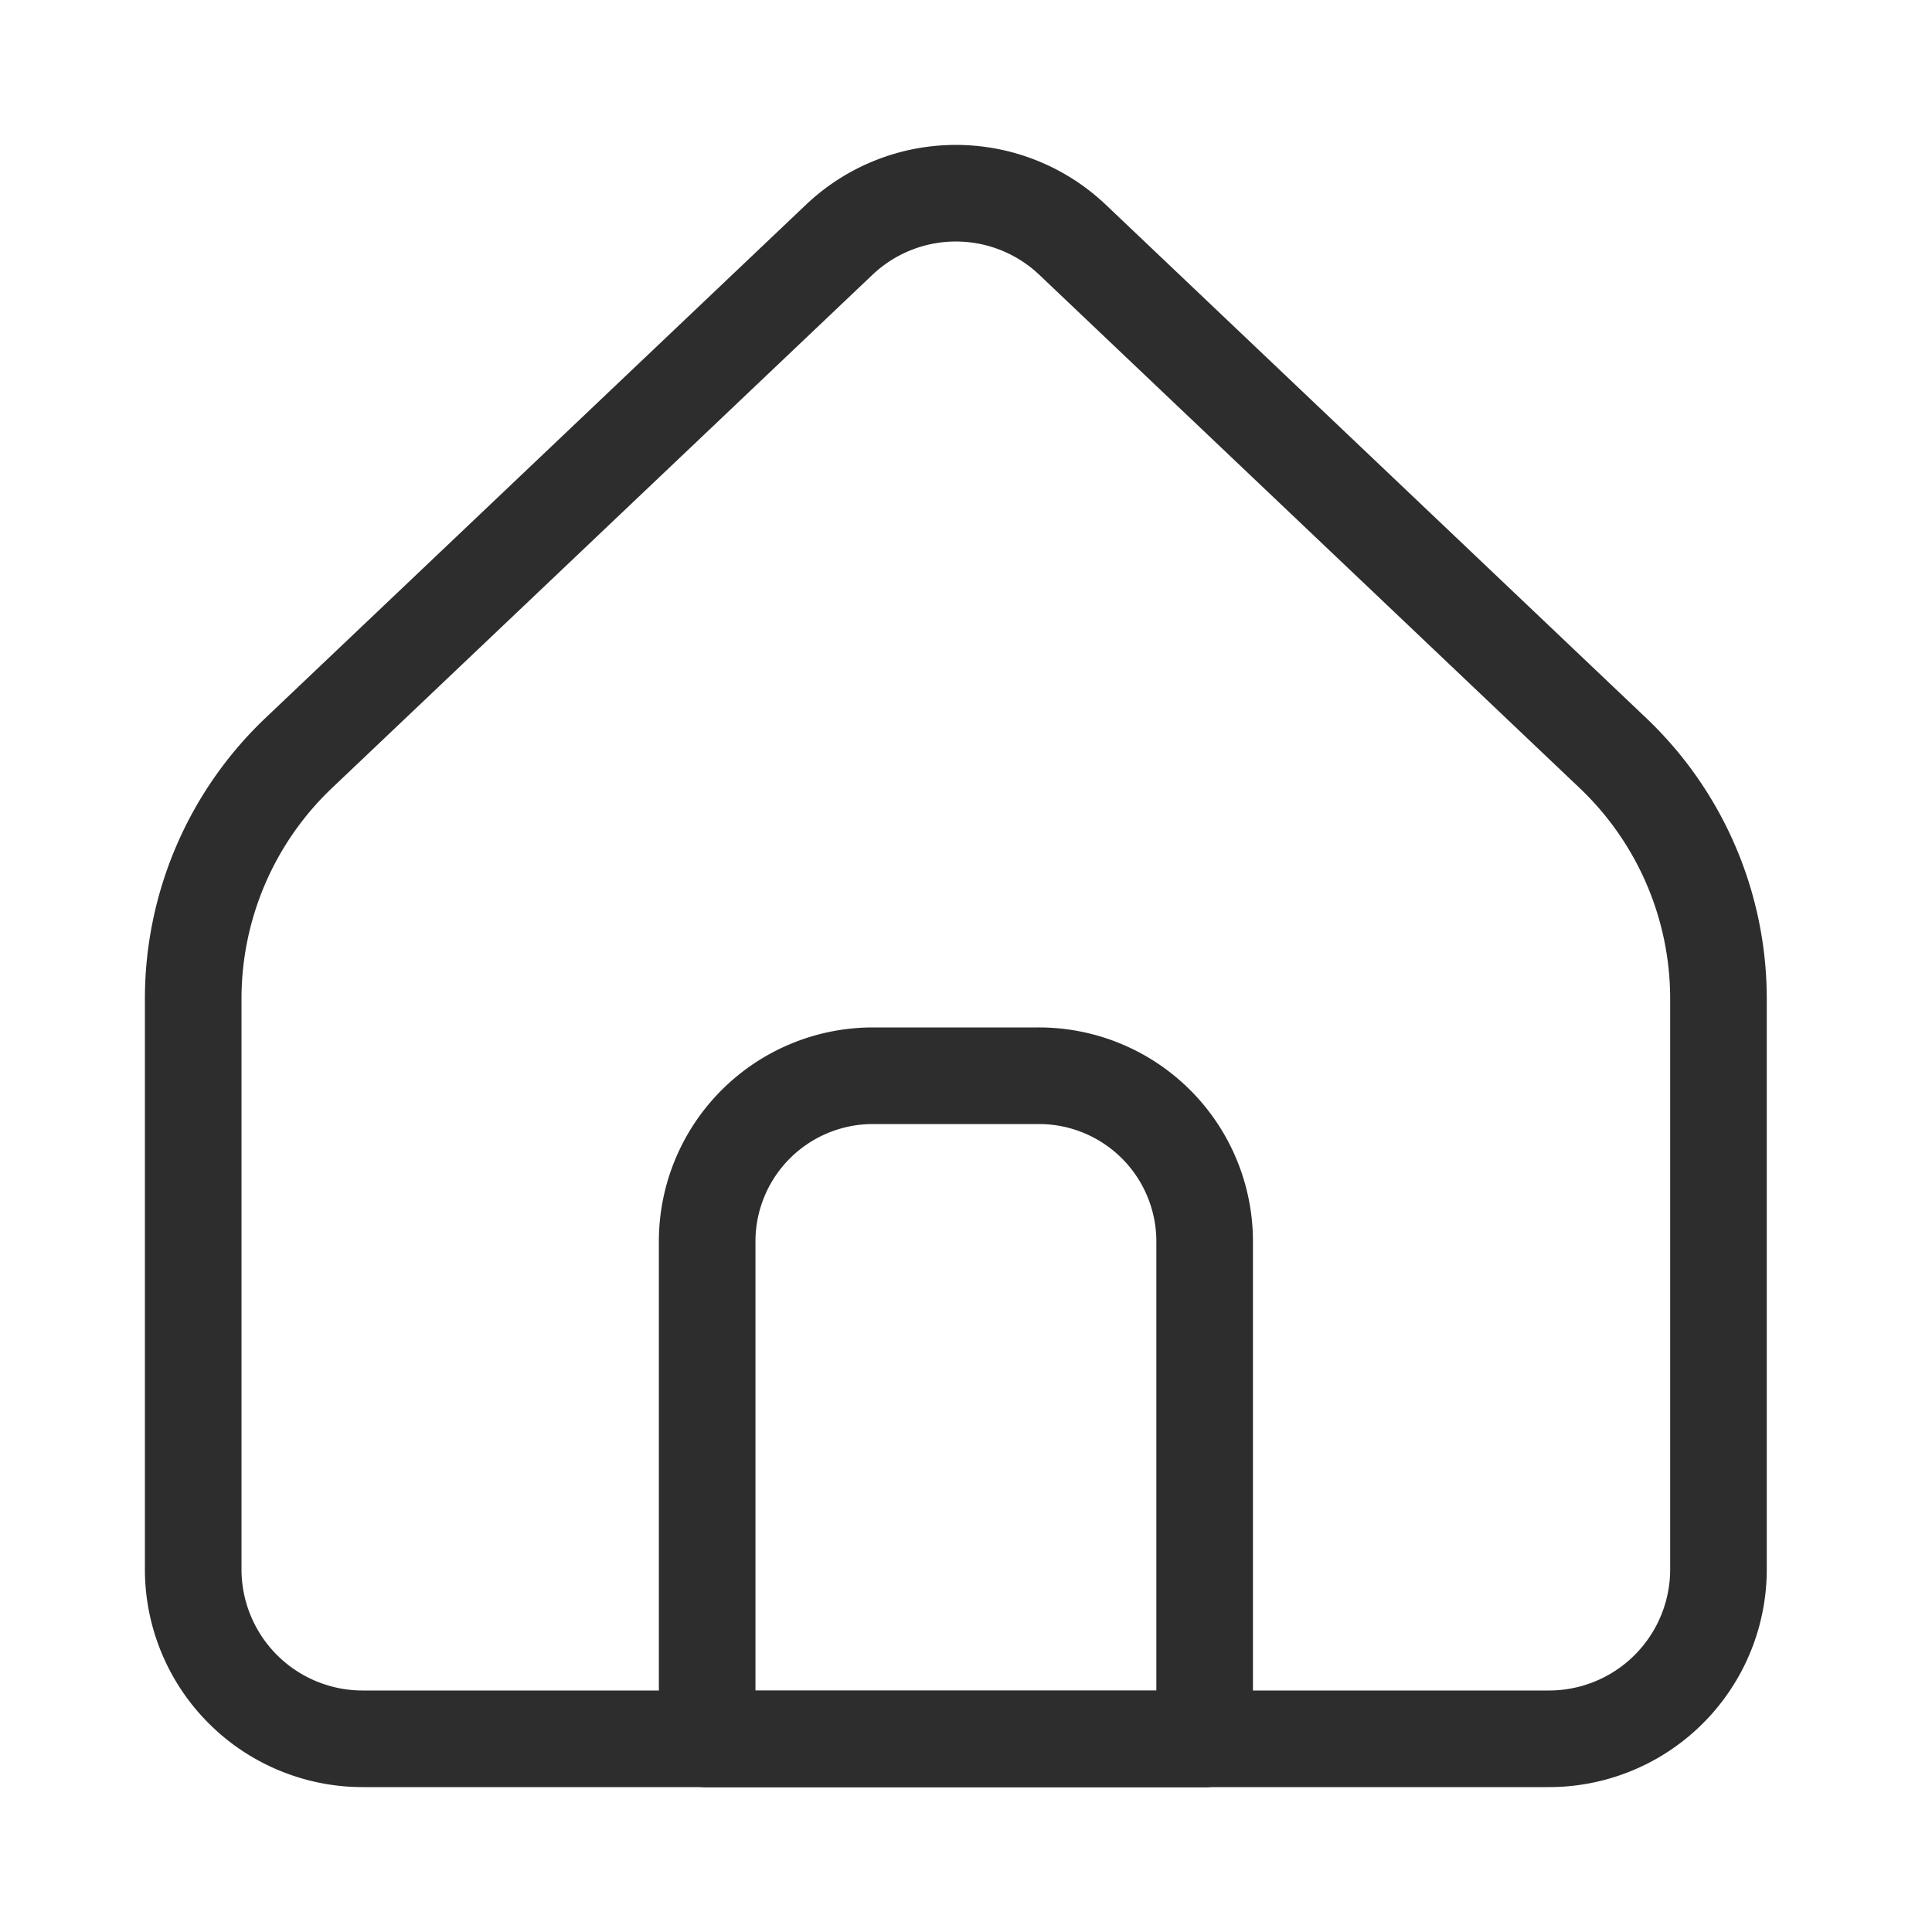 <svg xmlns="http://www.w3.org/2000/svg" xmlns:xlink="http://www.w3.org/1999/xlink" width="40" height="40" viewBox="0 0 40 40">
  <defs>
    <clipPath id="clip-loan_house">
      <rect width="40" height="40"/>
    </clipPath>
  </defs>
  <g id="loan_house" clip-path="url(#clip-loan_house)">
    <g id="Group_425" data-name="Group 425">
      <g id="Icon_akar-home-alt1" data-name="Icon akar-home-alt1" transform="translate(4 4)">
        <path id="Path_233" data-name="Path 233" d="M37.579,34.011V22.2a7.018,7.018,0,0,0-2.184-5.088L24.207,6.485a3.509,3.509,0,0,0-4.833,0L8.184,17.111A7.018,7.018,0,0,0,6,22.2V34.011A3.509,3.509,0,0,0,9.509,37.52H34.07A3.509,3.509,0,0,0,37.579,34.011Z" transform="translate(-6 -5.52)" fill="none" stroke="#2d2d2d" stroke-linecap="round" stroke-linejoin="round" stroke-width="2"/>
        <path id="Path_234" data-name="Path 234" d="M18,29.432A3.432,3.432,0,0,1,21.432,26h3.432A3.432,3.432,0,0,1,28.3,29.432v10.3H18Z" transform="translate(-7.359 -7.728)" fill="none" stroke="#2d2d2d" stroke-linecap="round" stroke-linejoin="round" stroke-width="2"/>
      </g>
    </g>
  </g>
</svg>
